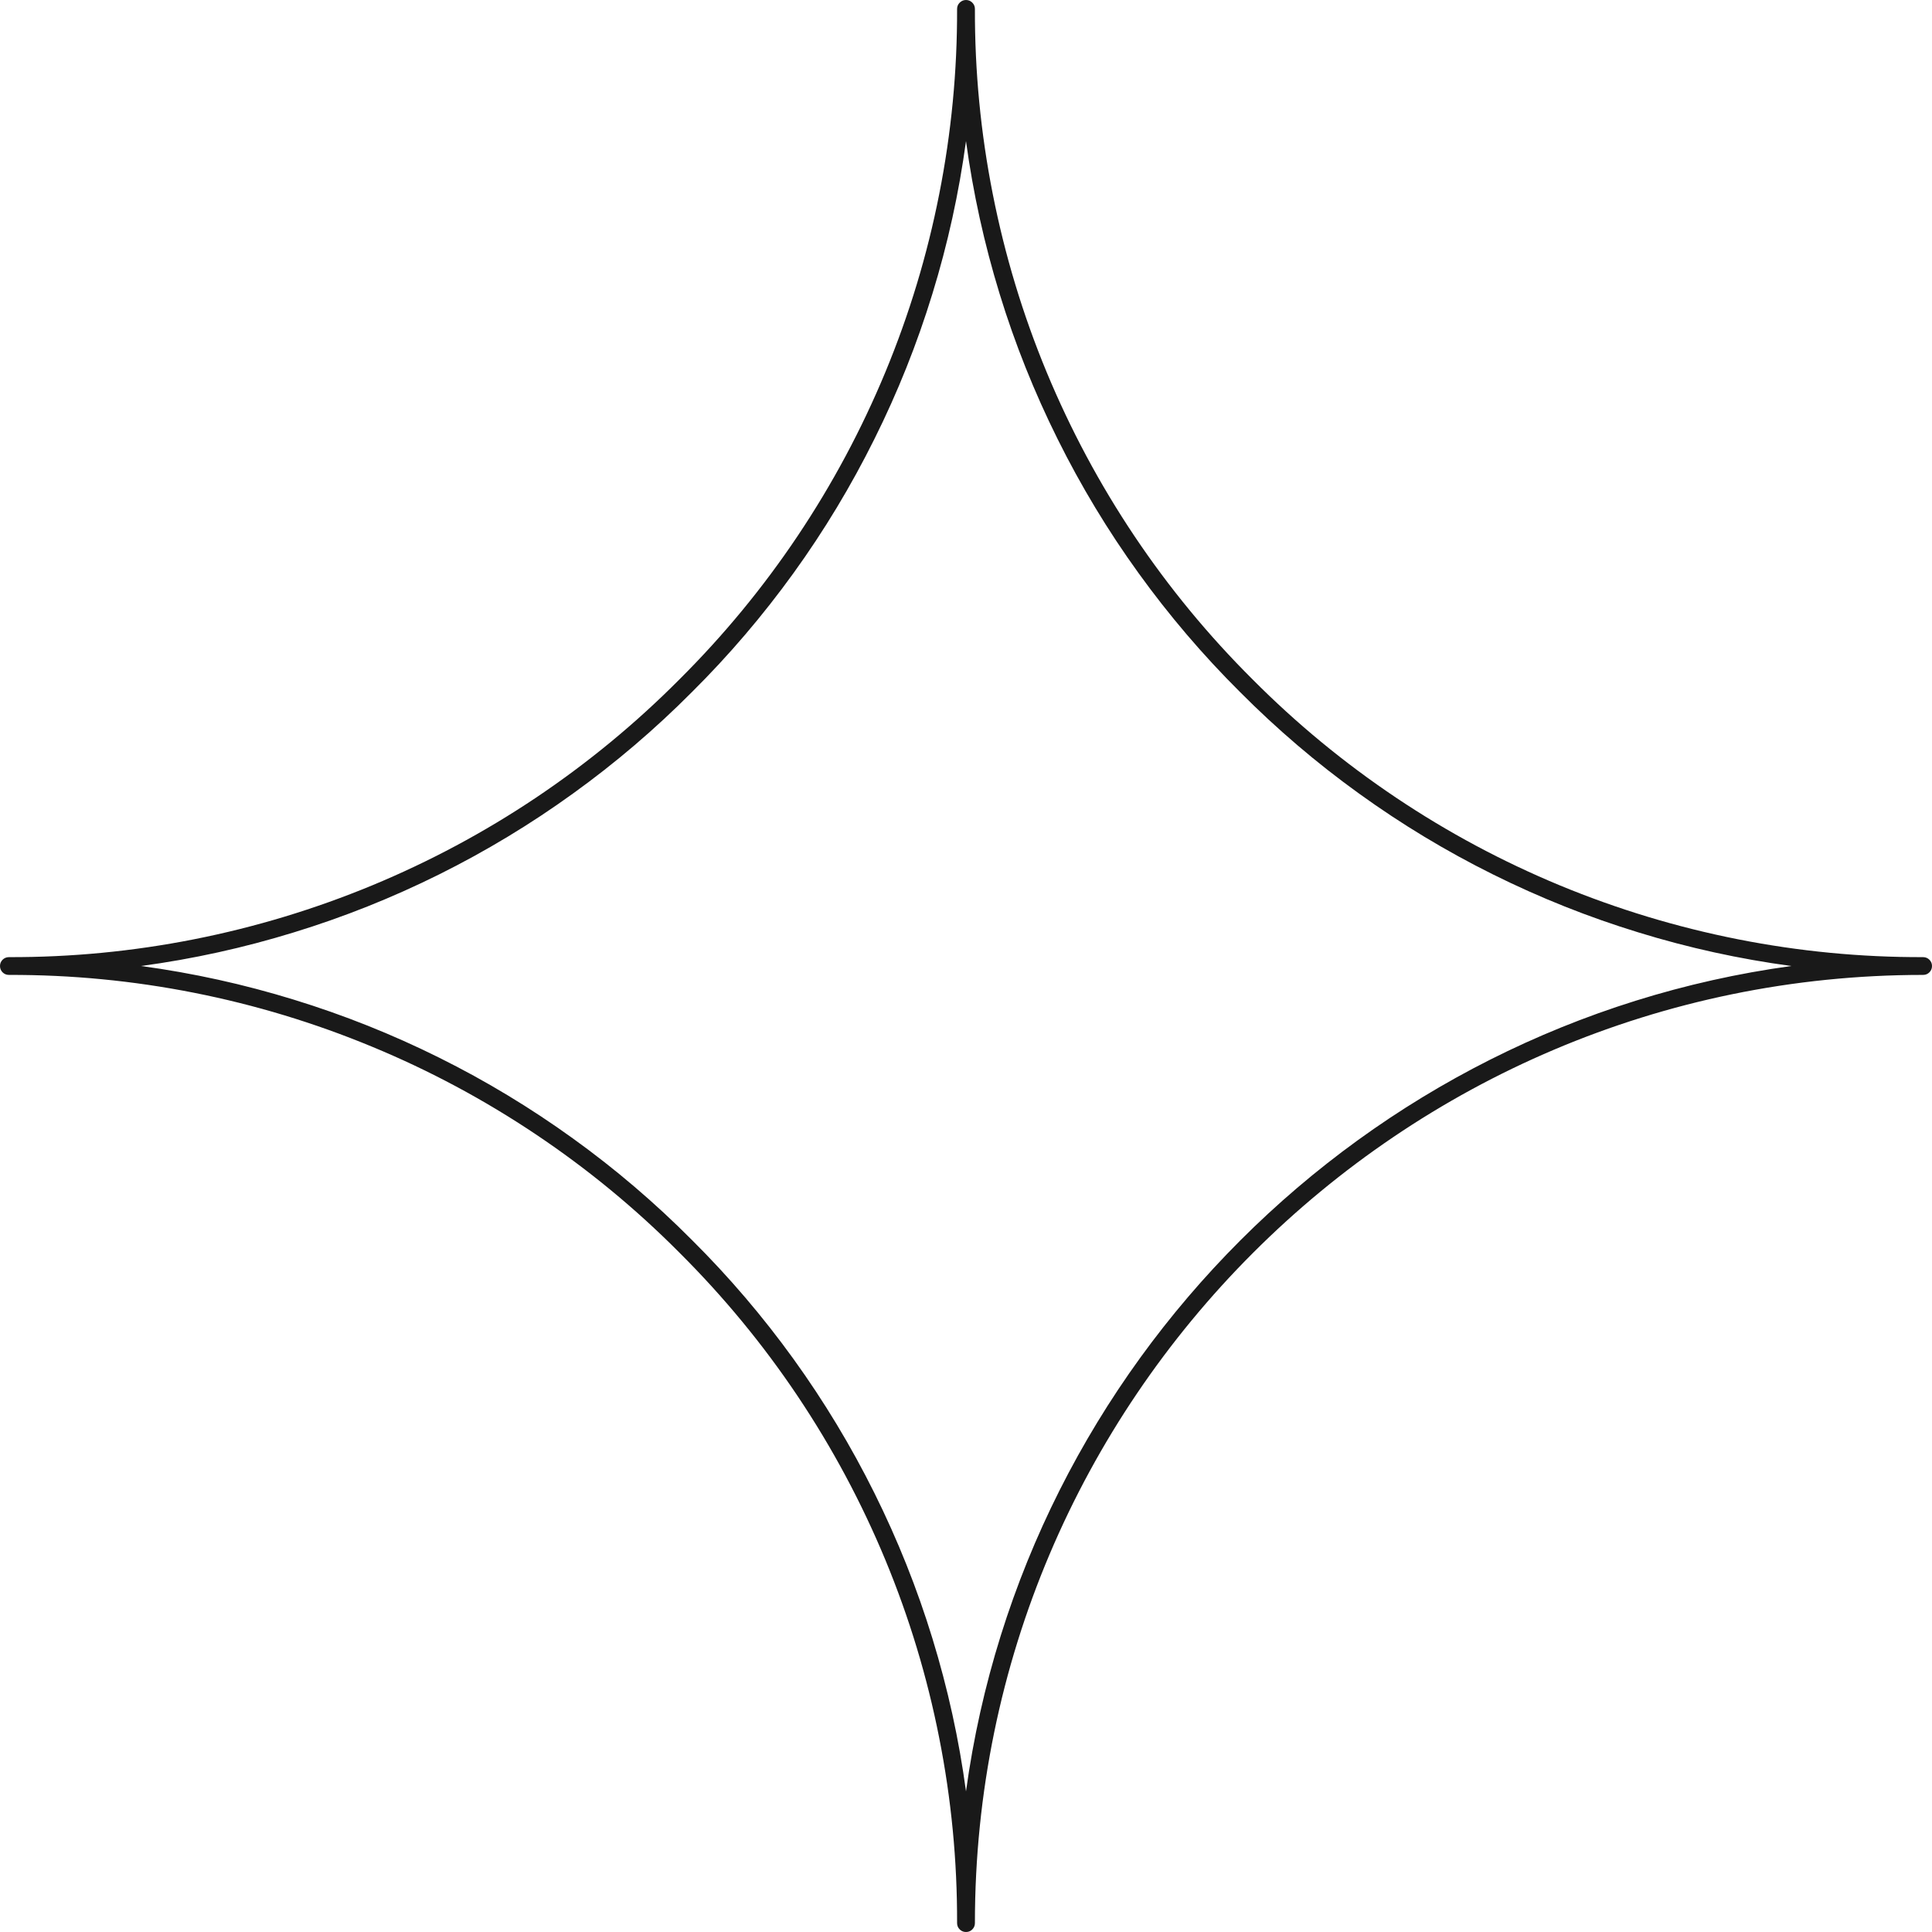 <svg width="80" height="80" viewBox="0 0 80 80" fill="none" xmlns="http://www.w3.org/2000/svg">
<path d="M79.631 39.633C77.052 39.64 74.498 39.394 71.967 38.894C69.438 38.394 66.981 37.65 64.598 36.665C62.215 35.677 59.952 34.467 57.81 33.031C55.667 31.594 53.685 29.962 51.867 28.133C50.04 26.315 48.406 24.333 46.971 22.192C45.535 20.048 44.325 17.785 43.337 15.404C42.35 13.021 41.608 10.565 41.108 8.033C40.608 5.504 40.362 2.948 40.369 0.369C40.369 0.269 40.333 0.181 40.26 0.108C40.19 0.038 40.102 0 40 0C39.898 0 39.812 0.038 39.74 0.108C39.667 0.181 39.631 0.269 39.631 0.369C39.638 2.948 39.392 5.504 38.892 8.033C38.394 10.565 37.65 13.021 36.663 15.404C35.675 17.785 34.465 20.048 33.029 22.192C31.594 24.333 29.96 26.315 28.133 28.133C26.315 29.962 24.333 31.594 22.192 33.031C20.048 34.467 17.785 35.677 15.402 36.665C13.021 37.65 10.562 38.394 8.033 38.894C5.502 39.394 2.948 39.64 0.369 39.633C0.267 39.633 0.179 39.669 0.108 39.74C0.035 39.812 0 39.9 0 40C0 40.102 0.035 40.19 0.108 40.263C0.179 40.333 0.267 40.369 0.369 40.369C2.948 40.362 5.502 40.608 8.033 41.108C10.562 41.608 13.019 42.352 15.402 43.34C17.785 44.325 20.048 45.538 22.19 46.973C24.333 48.408 26.315 50.04 28.133 51.869C29.96 53.688 31.594 55.669 33.029 57.81C34.465 59.954 35.675 62.217 36.663 64.598C37.65 66.981 38.394 69.438 38.892 71.969C39.392 74.498 39.638 77.054 39.631 79.633C39.631 79.733 39.667 79.821 39.74 79.894C39.812 79.965 39.898 80 40 80C40.102 80 40.19 79.965 40.26 79.894C40.333 79.821 40.369 79.733 40.369 79.633C40.369 57.983 57.981 40.369 79.631 40.369C79.733 40.369 79.821 40.333 79.892 40.263C79.965 40.19 80 40.102 80 40C80 39.9 79.965 39.812 79.892 39.74C79.821 39.669 79.733 39.633 79.631 39.633ZM40 74.177C39.71 72.027 39.246 69.919 38.61 67.846C37.975 65.773 37.173 63.767 36.208 61.825C35.244 59.885 34.127 58.035 32.86 56.277C31.592 54.519 30.19 52.875 28.652 51.346C27.125 49.81 25.483 48.408 23.725 47.142C21.969 45.875 20.121 44.758 18.181 43.794C16.242 42.829 14.235 42.029 12.167 41.394C10.096 40.756 7.985 40.292 5.84 40C7.987 39.71 10.096 39.246 12.167 38.608C14.238 37.973 16.242 37.173 18.183 36.208C20.123 35.242 21.971 34.127 23.727 32.858C25.485 31.592 27.127 30.19 28.654 28.654C30.192 27.127 31.592 25.483 32.86 23.727C34.127 21.971 35.242 20.121 36.206 18.181C37.173 16.242 37.973 14.238 38.608 12.167C39.246 10.096 39.708 7.987 40 5.842C40.292 7.987 40.756 10.096 41.392 12.167C42.027 14.238 42.829 16.242 43.794 18.181C44.758 20.121 45.873 21.971 47.142 23.727C48.408 25.483 49.81 27.127 51.346 28.654C52.875 30.192 54.517 31.594 56.275 32.86C58.033 34.129 59.883 35.246 61.825 36.21C63.767 37.175 65.773 37.975 67.846 38.61C69.917 39.248 72.027 39.71 74.175 40C56.475 42.429 42.427 56.477 40 74.177Z" fill="#191919"/>
</svg>
